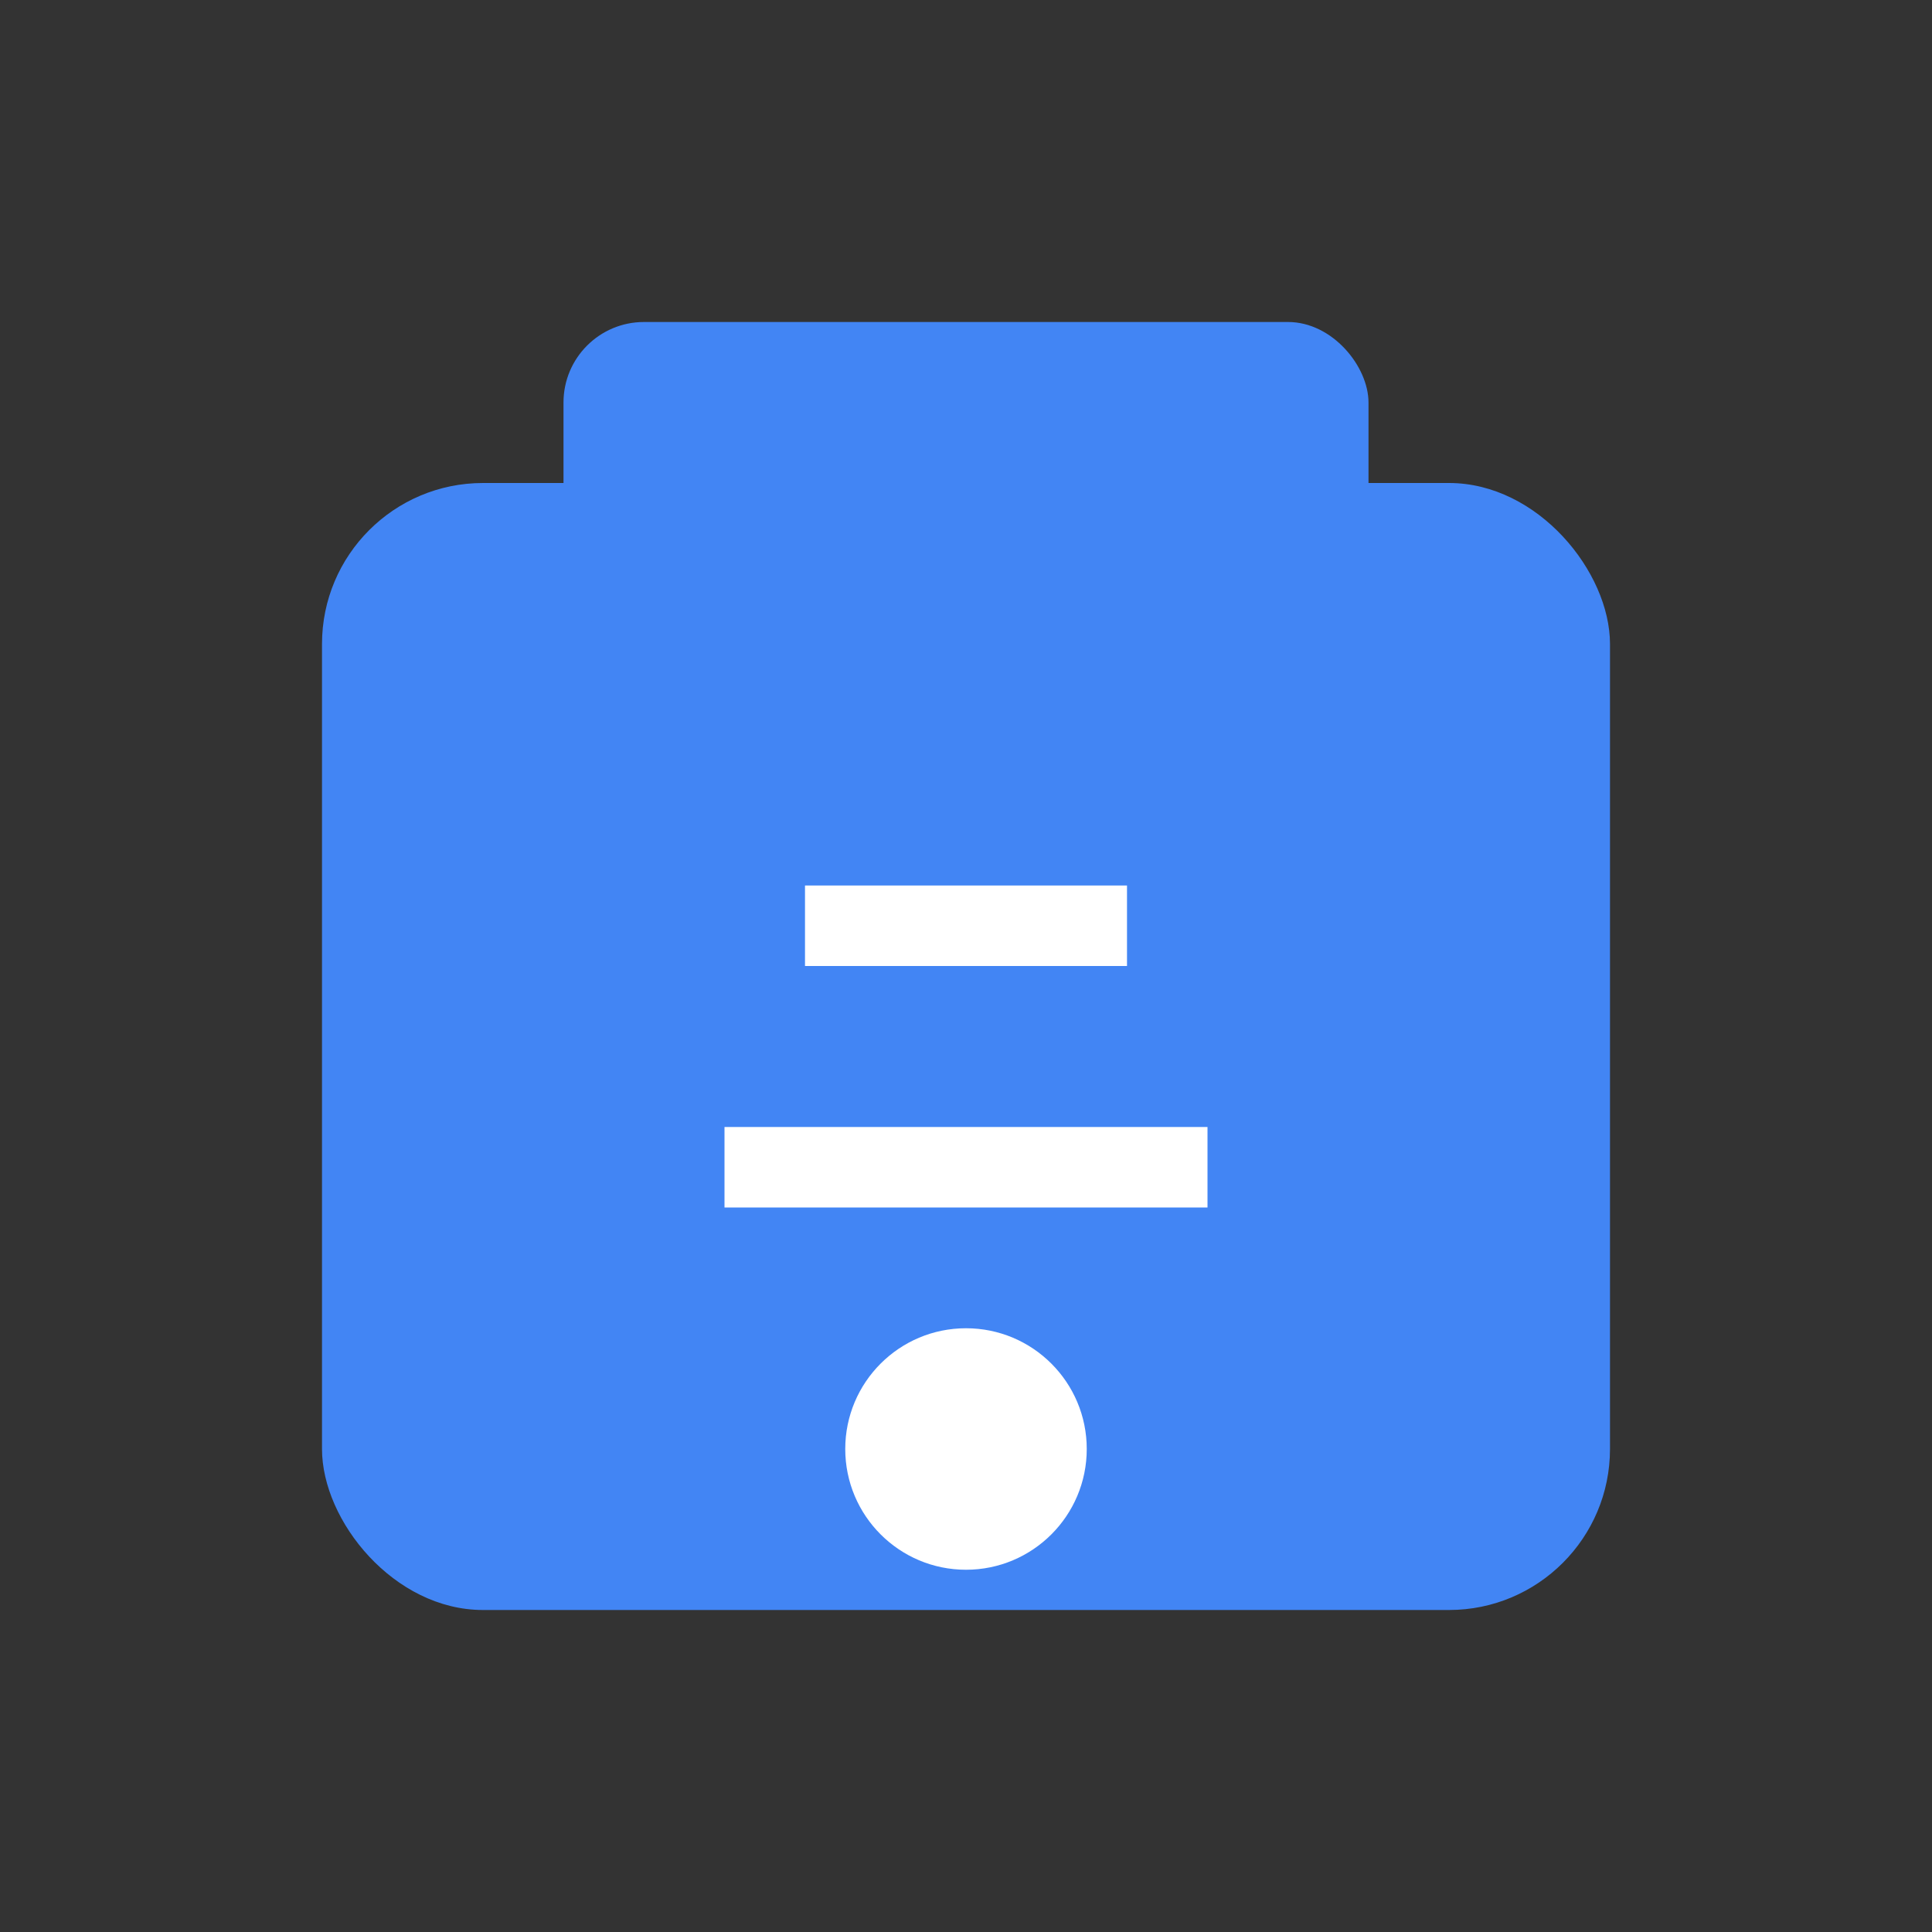 <svg xmlns="http://www.w3.org/2000/svg" viewBox="0 0 48 48">
  <rect x="0" y="0" width="48" height="48" fill="#333333" stroke="none"/>
  <rect x="8" y="12" width="32" height="28" rx="4" fill="#4285F4"/>
  <rect x="14" y="8" width="20" height="8" rx="2" fill="#4285F4"/>
  <path d="M20 22h8v2h-8zM18 28h12v2H18z" fill="white"/>
  <circle cx="24" cy="36" r="3" fill="white"/>
  <linearGradient id="merchant-grad" x1="24" y1="8" x2="24" y2="40" gradientUnits="userSpaceOnUse">
    <stop offset="0" stop-color="#5C9CFF"/>
    <stop offset="1" stop-color="#1A73E8"/>
  </linearGradient>
</svg>

